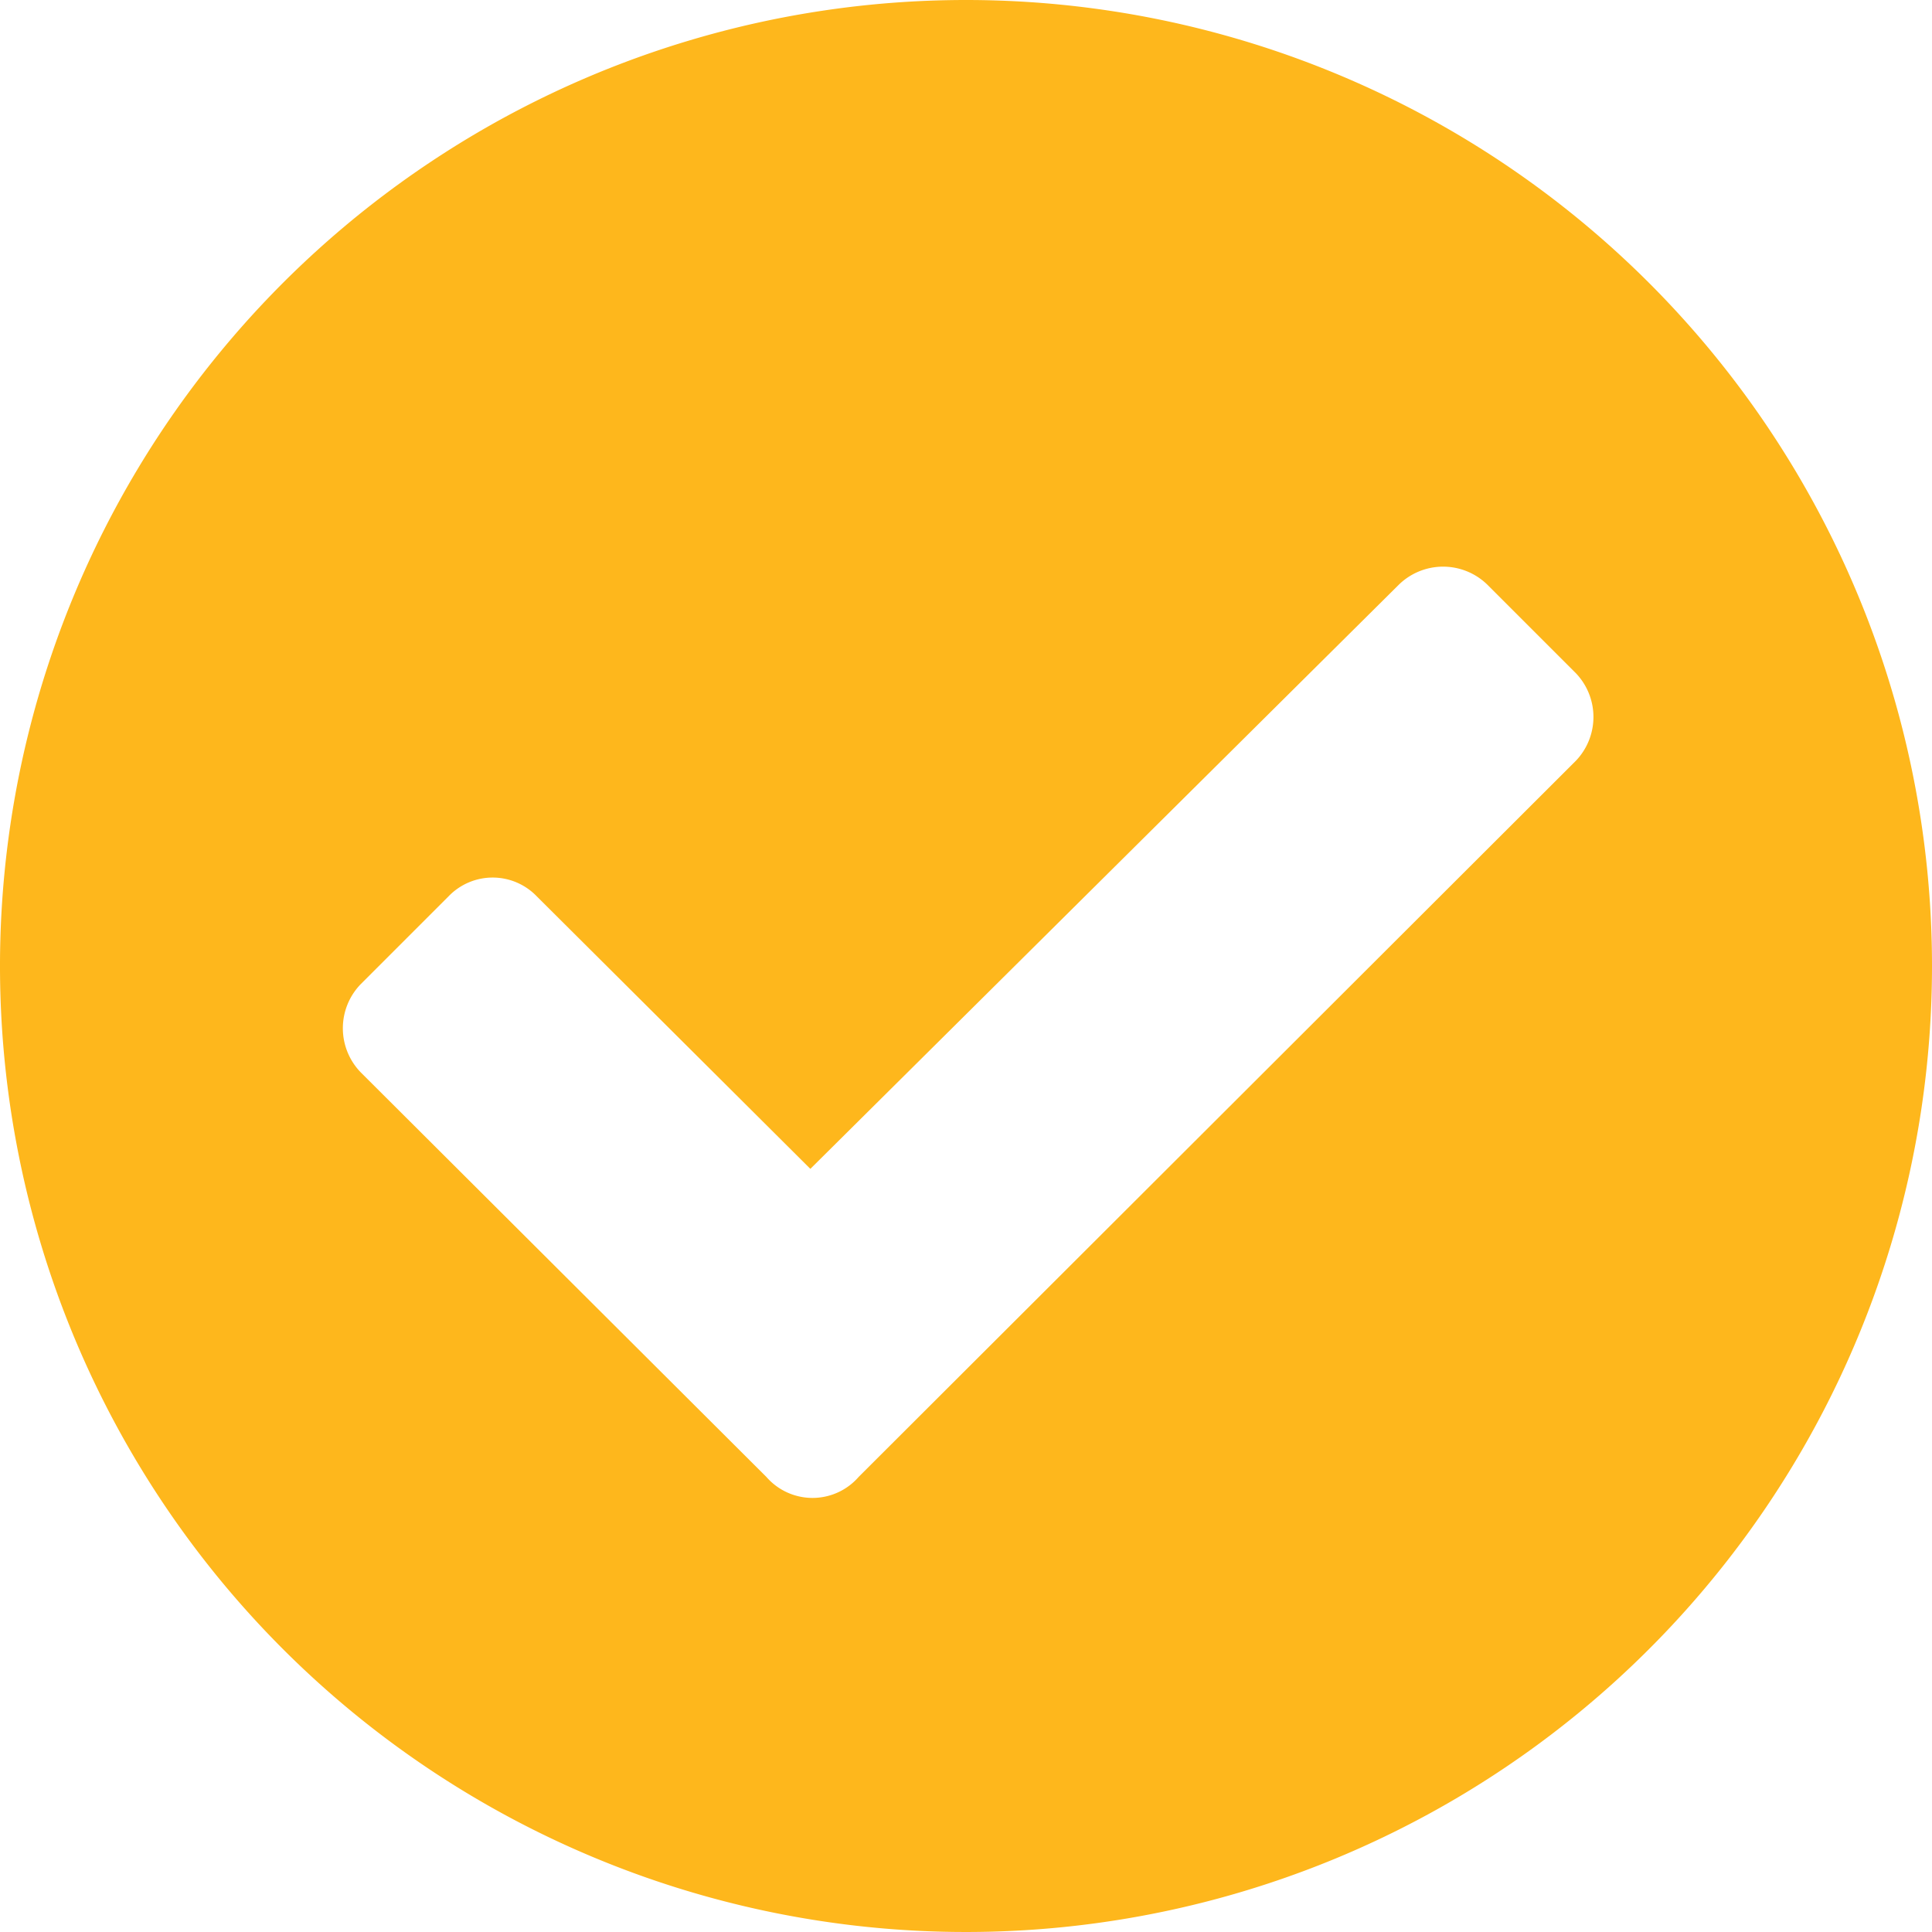 <svg id="Layer_1" data-name="Layer 1" xmlns="http://www.w3.org/2000/svg" width="18" height="18" viewBox="0 0 18 18"><defs><style>.cls-1{fill:#feb71c;}</style></defs><path id="Icon_awesome-check-circle" data-name="Icon awesome-check-circle" class="cls-1" d="M19,10a9,9,0,1,1-9-9A9,9,0,0,1,19,10ZM9,14.76l6.68-6.67a.59.59,0,0,0,0-.82h0l-.82-.82a.59.59,0,0,0-.83,0h0L8.55,11.89,6,9.35a.57.57,0,0,0-.82,0h0l-.82.82a.59.59,0,0,0,0,.82h0l3.78,3.77A.57.57,0,0,0,9,14.76Z" transform="translate(-1 -1)"/></svg>